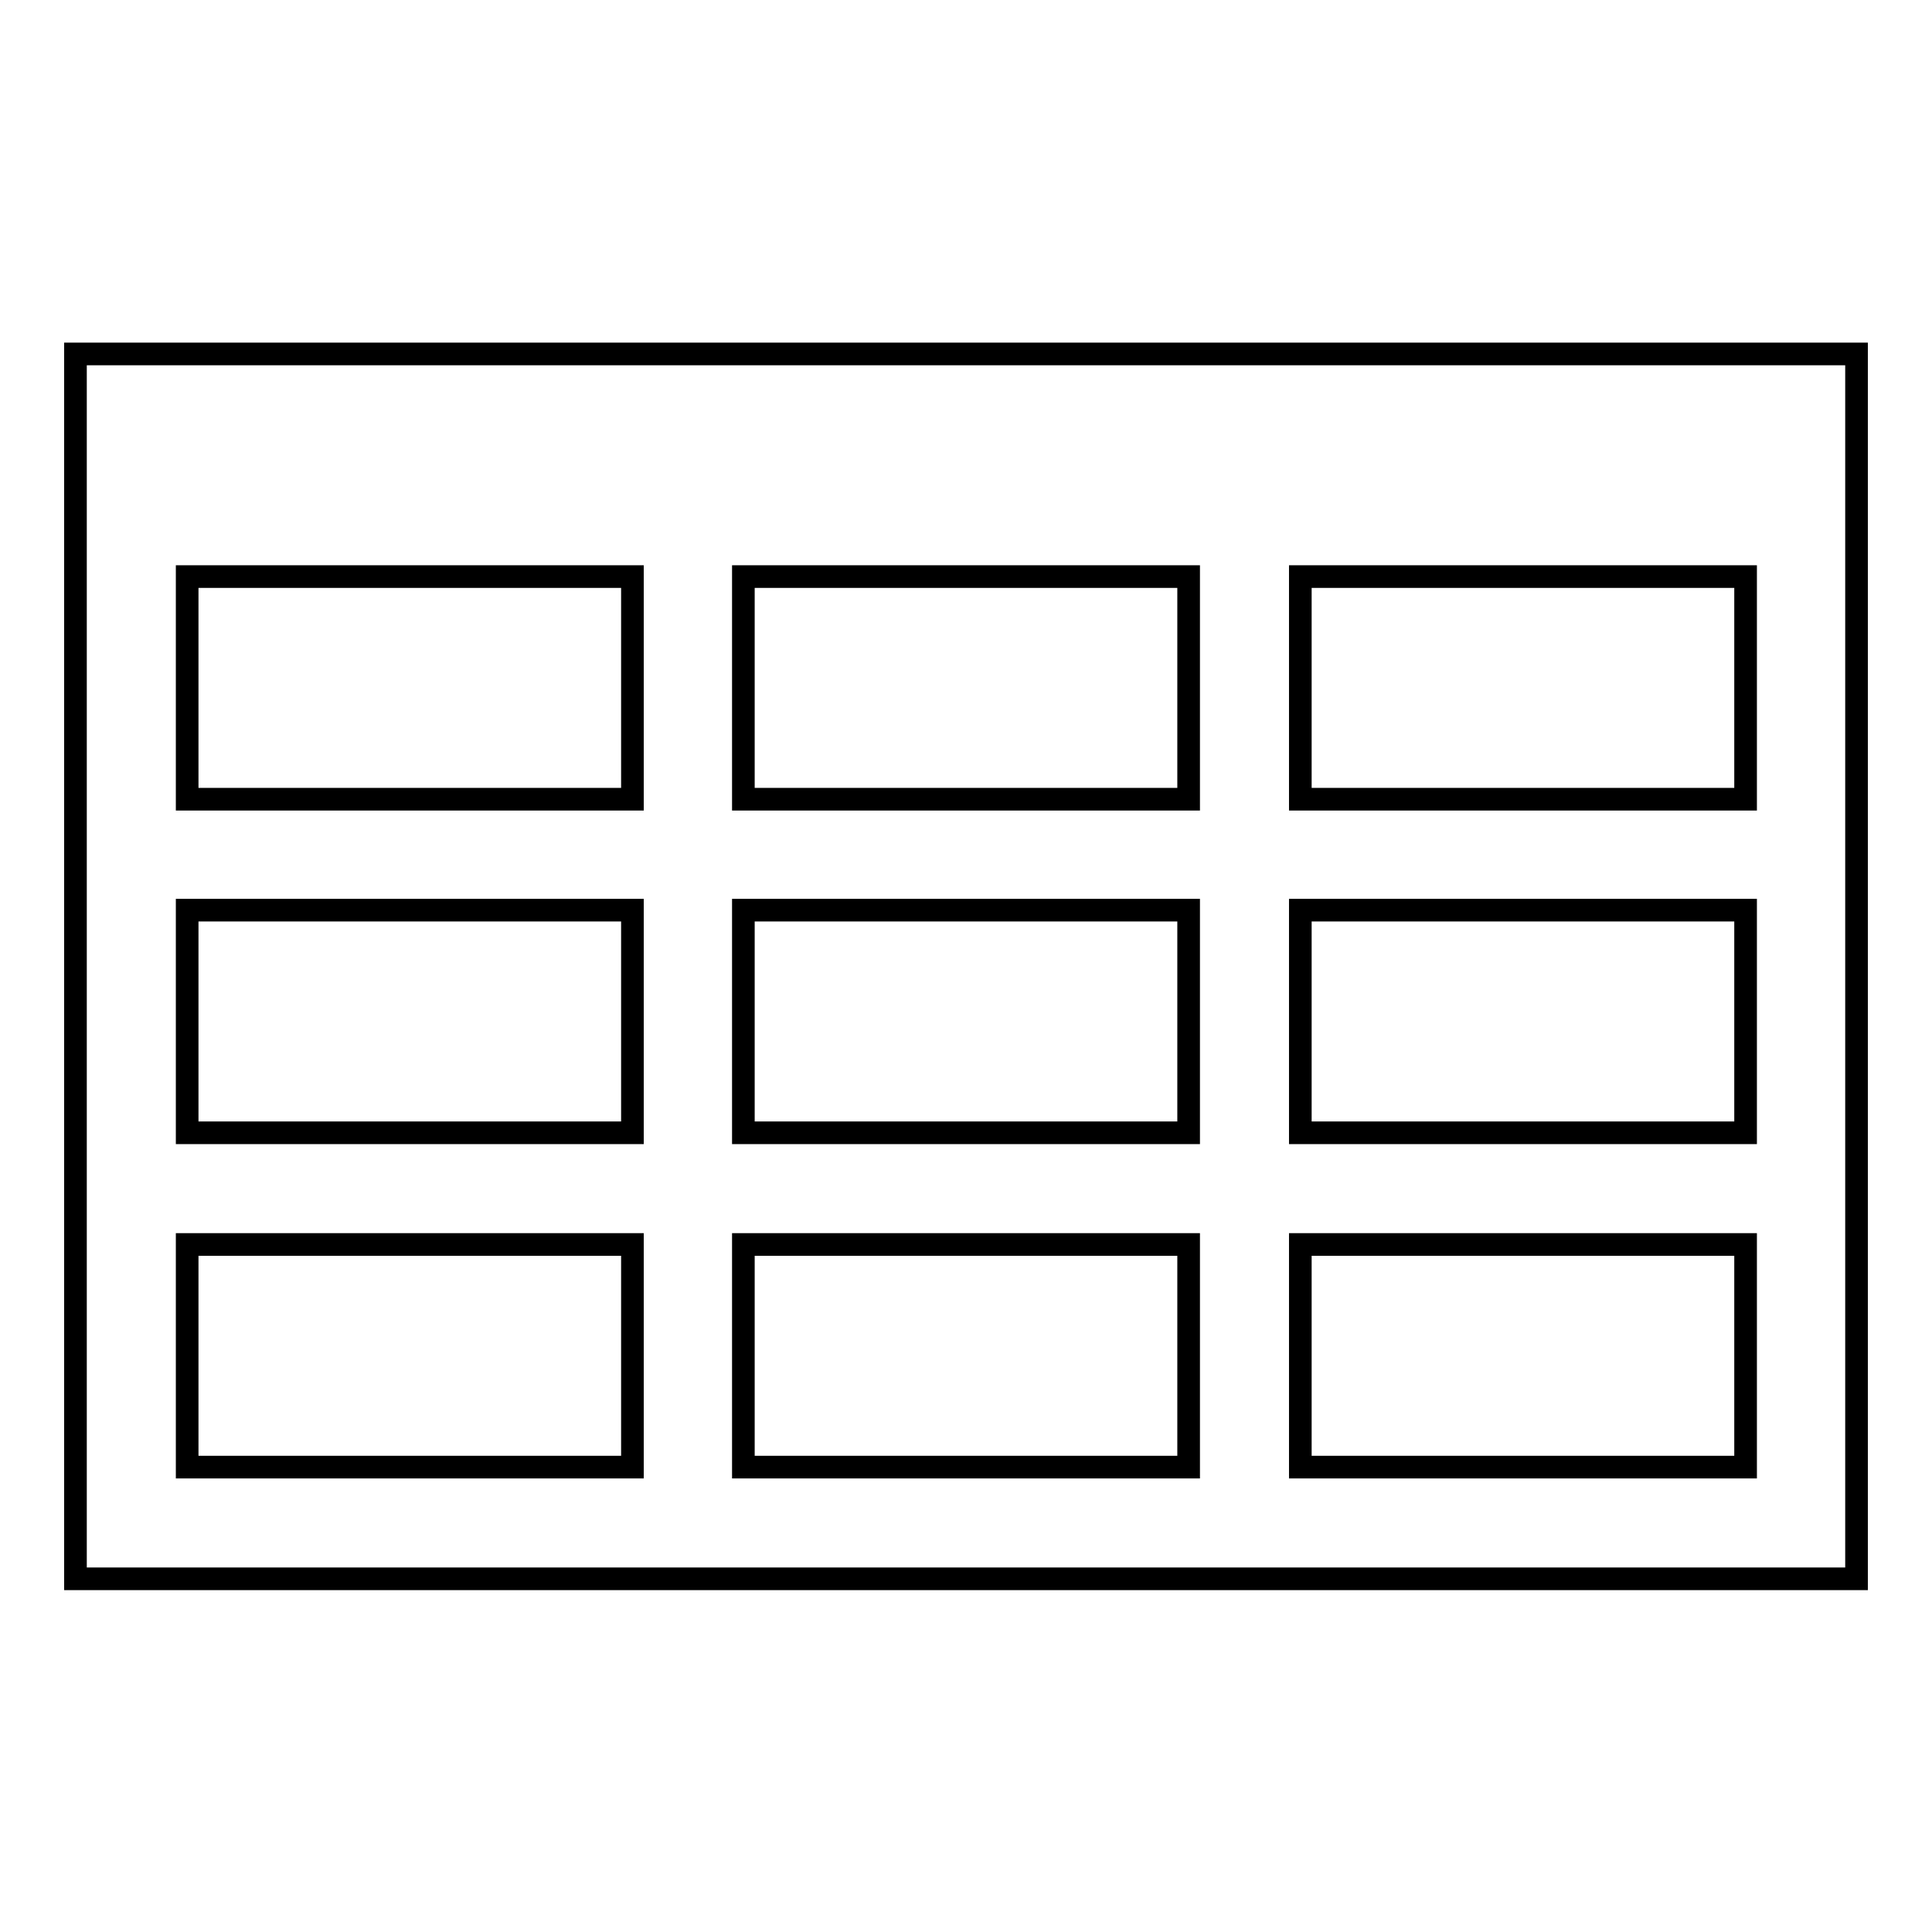 <?xml version="1.0" encoding="utf-8"?>
<!-- Svg Vector Icons : http://www.onlinewebfonts.com/icon -->
<!DOCTYPE svg PUBLIC "-//W3C//DTD SVG 1.1//EN" "http://www.w3.org/Graphics/SVG/1.1/DTD/svg11.dtd">
<svg version="1.1" xmlns="http://www.w3.org/2000/svg" xmlns:xlink="http://www.w3.org/1999/xlink" x="0px" y="0px" viewBox="0 0 256 256" enable-background="new 0 0 256 256" xml:space="preserve">
<g><g><path stroke-width="3" fill-opacity="0" stroke="#000000"  d="M10,46.9v162.3h236V46.9H10z M98.5,150.1v-29.5h59v29.5H98.5z M157.5,164.9v29.5h-59v-29.5H157.5z M157.5,76.4v29.5h-59V76.4H157.5z M83.8,76.4v29.5h-59V76.4H83.8z M24.8,120.6h59v29.5h-59V120.6L24.8,120.6z M172.3,120.6h59v29.5h-59V120.6z M172.3,105.9V76.4h59v29.5H172.3z M24.8,164.9h59v29.5h-59V164.9L24.8,164.9z M172.3,194.4v-29.5h59v29.5H172.3z"/></g></g>
</svg>